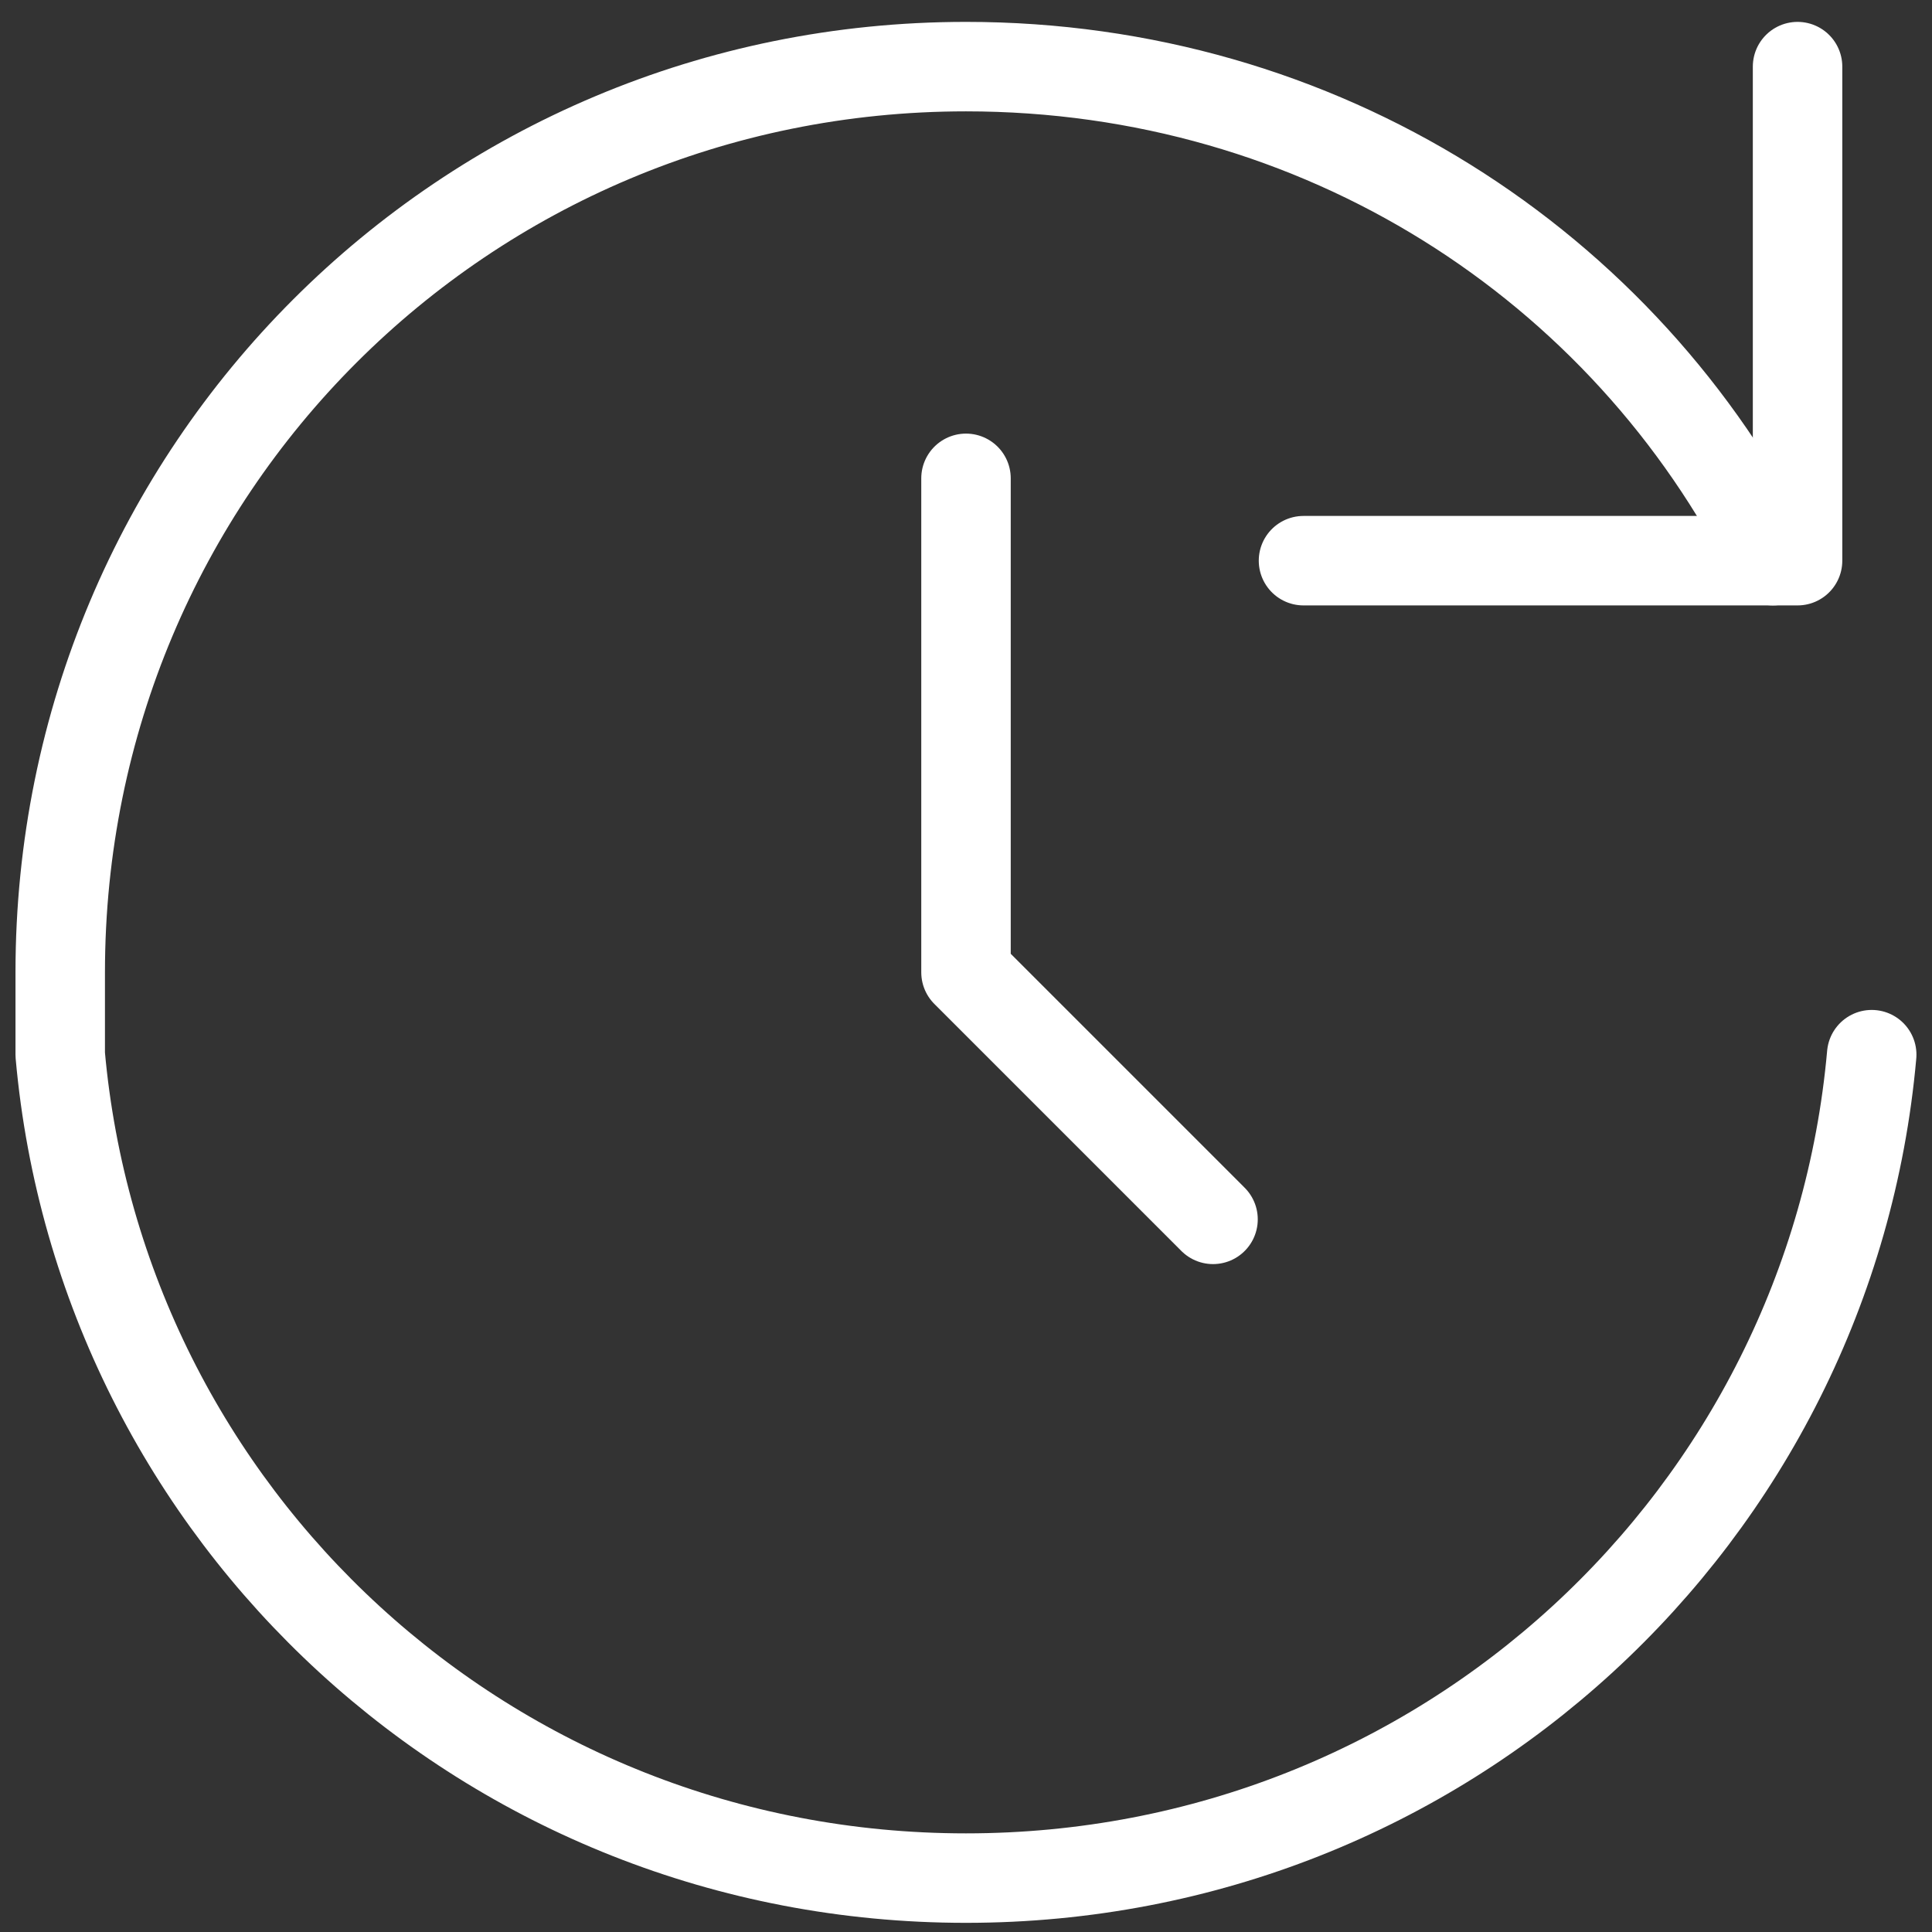 <svg width="29" height="29" viewBox="0 0 29 29" fill="none" xmlns="http://www.w3.org/2000/svg">
<rect x="0" y="0" width="29" height="29" fill="#333333" stroke="none"/>
<path d="M28.095 15.831C27.477 22.752 21.668 28.191 14.499 28.191C7.331 28.191 1.522 22.752 0.904 15.831C0.904 15.46 0.904 14.966 0.904 14.595C0.904 7.056 6.96 1 14.499 1C19.814 1 24.387 3.966 26.612 8.416" stroke="white" stroke-width="1.343" stroke-miterlimit="10" stroke-linecap="round" stroke-linejoin="round"/>
<path d="M26.982 1V8.416H19.566" stroke="white" stroke-width="1.343" stroke-miterlimit="10" stroke-linecap="round" stroke-linejoin="round"/>
<path d="M14.5 7.18V14.595L18.208 18.303" stroke="white" stroke-width="1.343" stroke-miterlimit="10" stroke-linecap="round" stroke-linejoin="round"/>
</svg>
